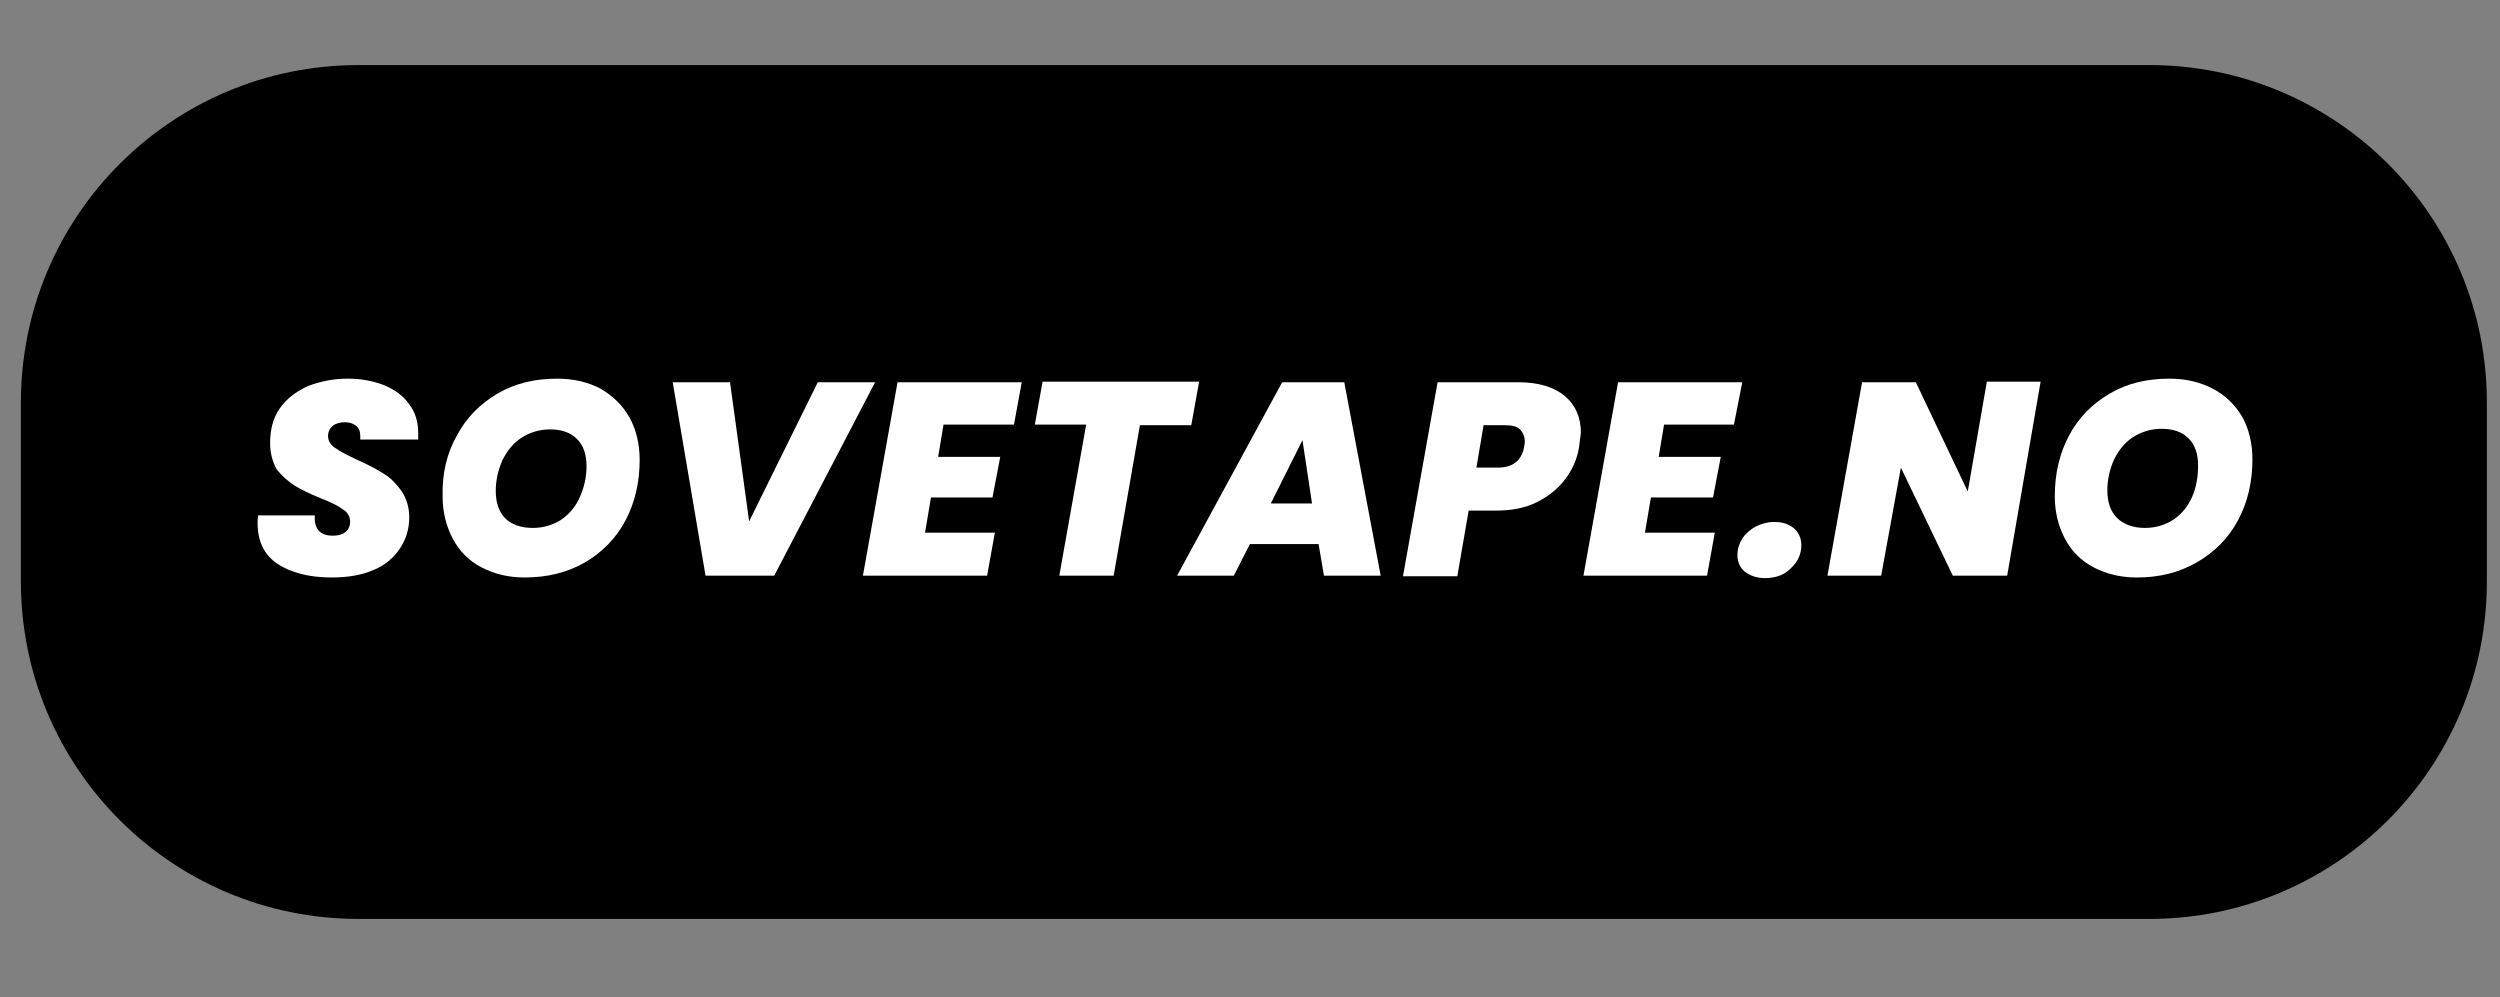 <?xml version="1.0" encoding="utf-8"?>
<!-- Generator: Adobe Illustrator 23.0.1, SVG Export Plug-In . SVG Version: 6.00 Build 0)  -->
<svg version="1.1" id="Layer_1" xmlns="http://www.w3.org/2000/svg" xmlns:xlink="http://www.w3.org/1999/xlink" x="0px" y="0px"
	 width="418.7px" height="167px" viewBox="0 0 418.7 167" style="enable-background:new 0 0 418.7 167;" xml:space="preserve">
<rect x="0" y="0" width="418.7" height="167" fill="#808080" stroke="none"/>
<style type="text/css">
	.st0{fill:#FFFFFF;}
</style>
<path d="M60,10.9H360c31.2,0,56.5,25.3,56.5,56.5v30c0,31.2-25.3,56.5-56.5,56.5H60c-31.2,0-56.5-25.3-56.5-56.5v-30
	C3.5,36.2,28.8,10.9,60,10.9z"/>
<g>
	<g transform="translate(53.785, 74.121)">
		<g>
			<path d="M14.1-9.3c-1.3,0-2.3,0.3-3.1,1c-0.8,0.7-1.2,1.6-1.2,2.9c0,1.3,0.4,2.3,1.1,3c0.8,0.8,1.7,1.4,2.9,1.8
				c1.2,0.4,2.5,0.8,4,1.2C19.3,1,20.8,1.4,22.2,2c1.5,0.5,2.8,1.2,4,2c1.2,0.8,2.2,1.9,2.9,3.3c0.8,1.4,1.1,3.1,1.1,5.1
				c0,3.5-1.4,6.5-4.3,9c-2.8,2.5-6.6,3.7-11.2,3.7c-4.7,0-8.4-1.1-11.3-3.4c-2.8-2.2-4.3-5.4-4.3-9.5H9.9c0.3,3.3,2,4.9,5.1,4.9
				c1.5,0,2.6-0.4,3.4-1.1c0.8-0.8,1.3-1.7,1.3-2.9c0-1.2-0.4-2.1-1.1-2.9c-0.8-0.8-1.7-1.3-2.9-1.8c-1.2-0.4-2.5-0.8-4-1.2
				c-1.5-0.4-2.9-0.8-4.4-1.4c-1.5-0.6-2.8-1.2-4-2C2,3.1,1.1,2,0.3,0.6c-0.7-1.4-1.1-3.1-1.1-5.1c0-3.8,1.4-6.9,4.3-9.3
				c2.9-2.3,6.5-3.5,11-3.5s8.1,1,10.8,3c2.8,2,4.2,5.2,4.3,9.6H18.6c-0.2-1.5-0.7-2.6-1.5-3.4C16.4-8.9,15.3-9.3,14.1-9.3z"/>
		</g>
	</g>
</g>
<g>
	<g transform="translate(81.253, 74.121)">
		<g>
			<path d="M29,14.4c1.3-1.4,2-3.5,2-6.1c0-2.7-0.7-4.7-2.1-6.1c-1.4-1.4-3-2.1-4.9-2.1c-1.9,0-3.5,0.7-4.9,2.1
				c-1.3,1.4-2,3.4-2,6.1c0,2.7,0.7,4.7,2.1,6.1c1.4,1.4,3,2.1,4.9,2.1C26,16.5,27.6,15.8,29,14.4z M11.9,20.5
				c-3.3-3.1-5-7.2-5-12.3c0-5.1,1.6-9.1,4.9-12.2c3.3-3,7.4-4.6,12.3-4.6c4.9,0,8.9,1.5,12.2,4.6c3.3,3,4.9,7.1,4.9,12.2
				c0,5.1-1.6,9.1-4.9,12.3c-3.3,3.1-7.3,4.6-12.2,4.6C19.3,25.1,15.2,23.6,11.9,20.5z"/>
		</g>
	</g>
</g>
<g>
	<g transform="translate(108.986, 74.121)">
		<g>
			<path d="M14.3-8.1H25l7.5,24.4L40-8.1h10.7L39,24.7H26L14.3-8.1z"/>
		</g>
	</g>
</g>
<g>
	<g transform="translate(135.527, 74.121)">
		<g>
			<path d="M41.3,25.1c-4.8,0-8.7-1.5-11.8-4.6c-3.1-3.1-4.6-7.2-4.6-12.3c0-5.1,1.5-9.2,4.6-12.2c3-3,7-4.5,11.8-4.5S50.1-7,53.3-4
				c3.2,3,4.8,7.1,4.8,12.4c0,1.1-0.1,2.2-0.3,3.2H35.2c0.2,1.4,0.8,2.6,1.9,3.6c1.1,0.9,2.3,1.4,3.6,1.4c1.3,0,2.2-0.1,2.9-0.4
				c0.6-0.3,1.1-0.5,1.4-0.8c0.3-0.3,0.7-0.7,1.1-1.3H57c-0.9,3.3-2.8,6-5.7,8C48.5,24.1,45.2,25.1,41.3,25.1z M47.6,5.3
				c-0.2-1.5-0.8-2.8-2-3.7c-1.2-1-2.6-1.5-4.2-1.5c-1.6,0-3,0.5-4.1,1.5c-1.1,1-1.8,2.2-2,3.7H47.6z"/>
		</g>
	</g>
</g>
<g>
	<g transform="translate(162.333, 74.121)">
		<g>
			<path d="M50.2,16.2h3.6v8.5h-5.1c-3.7,0-6.6-0.8-8.6-2.4c-2-1.6-3-4.4-3-8.4V0.2H34v-8.4h3.1v-8h10.1v8h6.6v8.4h-6.6v13.7
				C47.2,15.4,48.2,16.2,50.2,16.2z"/>
		</g>
	</g>
</g>
<g>
	<g transform="translate(179.556, 74.121)">
		<g>
			<path d="M62,14.3c1.5-1.4,2.2-3.4,2.2-6c0-2.6-0.7-4.6-2.2-6c-1.4-1.4-3.1-2.1-5-2.1c-1.9,0-3.6,0.7-5,2.1
				c-1.4,1.4-2.2,3.4-2.2,6c0,2.6,0.7,4.6,2.2,6c1.5,1.4,3.1,2.1,5,2.1C58.9,16.4,60.6,15.7,62,14.3z M43.9,20.4
				c-2.9-3.2-4.4-7.2-4.4-12.1c0-4.9,1.4-8.9,4.4-12.1c2.9-3.2,6.5-4.8,10.6-4.8c4.2,0,7.4,1.6,9.6,4.6v-4.3h10.1v32.9H64.2v-4.8
				c-2.4,3.5-5.7,5.2-9.8,5.2S46.9,23.6,43.9,20.4z"/>
		</g>
	</g>
</g>
<g>
	<g transform="translate(209.276, 74.121)">
		<g>
			<path d="M74.2,14.3c1.5-1.4,2.2-3.4,2.2-6c0-2.6-0.7-4.6-2.2-6c-1.4-1.4-3.1-2.1-5-2.1c-1.9,0-3.5,0.7-5,2.1
				c-1.5,1.4-2.2,3.4-2.2,6c0,2.6,0.7,4.6,2.2,6c1.5,1.4,3.1,2.1,5,2.1C71,16.4,72.7,15.7,74.2,14.3z M62-3.9
				c2.3-3.1,5.5-4.6,9.6-4.6c4.2,0,7.7,1.6,10.6,4.8c2.9,3.2,4.4,7.2,4.4,12.1c0,4.9-1.5,8.9-4.4,12.1c-2.9,3.1-6.4,4.7-10.5,4.7
				s-7.4-1.7-9.7-5.2v20.4H51.9V-8.1H62V-3.9z"/>
		</g>
	</g>
</g>
<g>
	<g transform="translate(238.996, 74.121)">
		<g>
			<path d="M75.8,25.1c-4.8,0-8.7-1.5-11.8-4.6c-3.1-3.1-4.6-7.2-4.6-12.3c0-5.1,1.5-9.2,4.6-12.2c3-3,7-4.5,11.8-4.5
				c4.8,0,8.8,1.5,12,4.5c3.2,3,4.8,7.1,4.8,12.4c0,1.1-0.1,2.2-0.3,3.2H69.7c0.2,1.4,0.8,2.6,1.9,3.6c1.1,0.9,2.3,1.4,3.6,1.4
				c1.3,0,2.2-0.1,2.9-0.4c0.6-0.3,1.1-0.5,1.4-0.8c0.3-0.3,0.7-0.7,1.1-1.3h10.9c-0.9,3.3-2.8,6-5.7,8C83,24.1,79.7,25.1,75.8,25.1
				z M82.1,5.3c-0.2-1.5-0.8-2.8-2-3.7c-1.2-1-2.6-1.5-4.2-1.5c-1.6,0-3,0.5-4.1,1.5c-1.1,1-1.8,2.2-2,3.7H82.1z"/>
		</g>
	</g>
</g>
<g>
	<g transform="translate(265.802, 74.121)">
		<g>
			<path d="M90.5,14.4c1.3-1.4,2-3.5,2-6.1c0-2.7-0.7-4.7-2.1-6.1c-1.4-1.4-3-2.1-4.9-2.1c-1.9,0-3.5,0.7-4.9,2.1
				c-1.3,1.4-2,3.4-2,6.1c0,2.7,0.7,4.7,2.1,6.1c1.4,1.4,3,2.1,4.9,2.1C87.5,16.5,89.1,15.8,90.5,14.4z M73.4,20.5
				c-3.3-3.1-5-7.2-5-12.3c0-5.1,1.6-9.1,4.9-12.2c3.3-3,7.4-4.6,12.3-4.6c4.9,0,8.9,1.5,12.2,4.6c3.3,3,4.9,7.1,4.9,12.2
				c0,5.1-1.6,9.1-4.9,12.3c-3.3,3.1-7.3,4.6-12.2,4.6C80.8,25.1,76.7,23.6,73.4,20.5z"/>
		</g>
	</g>
</g>
<g>
	<g transform="translate(48.14, 72.317)">
		<g>
			<path class="st0" d="M7.4,24.4c-3.8,0-6.8-0.8-9.1-2.3C-3.9,20.6-5,18.3-5,15.3c0-0.2,0-0.7,0.1-1.3h9.5
				c-0.1,1.1,0.1,1.9,0.6,2.5c0.5,0.6,1.3,0.9,2.4,0.9c0.9,0,1.6-0.2,2.1-0.6c0.5-0.4,0.8-1,0.8-1.7c0-0.9-0.4-1.6-1.2-2.1
				c-0.8-0.6-2-1.2-3.8-1.9c-1.7-0.7-3.2-1.4-4.3-2.1c-1.1-0.7-2.1-1.6-3-2.7C-2.5,5-2.9,3.6-2.9,1.9c0-2.3,0.5-4.2,1.6-5.8
				c1.1-1.6,2.7-2.8,4.6-3.7c2-0.8,4.3-1.3,6.8-1.3c2.3,0,4.3,0.4,6.1,1.1C18.1-7,19.4-6,20.4-4.6c1,1.3,1.5,2.9,1.5,4.8
				c0,0.5,0,0.9,0,1.1h-9.7c0-0.2,0-0.4,0-0.6c0-0.7-0.2-1.3-0.7-1.7c-0.5-0.4-1.1-0.6-1.9-0.6c-0.8,0-1.5,0.2-2,0.6
				c-0.5,0.4-0.8,1-0.8,1.7c0,0.8,0.4,1.5,1.2,2c0.8,0.6,2,1.2,3.7,2C13.5,5.5,15,6.3,16.1,7c1.2,0.7,2.1,1.7,3,2.9
				c0.8,1.2,1.3,2.7,1.3,4.4c0,1.9-0.5,3.7-1.6,5.3c-1,1.5-2.5,2.8-4.5,3.6C12.4,24,10.1,24.4,7.4,24.4z"/>
		</g>
	</g>
</g>
<g>
	<g transform="translate(70.63, 72.317)">
		<g>
			<path class="st0" d="M17.2,24.4c-2.7,0-5.1-0.6-7.2-1.7c-2.1-1.1-3.7-2.7-4.8-4.8c-1.1-2.1-1.7-4.4-1.7-7.1
				C3.4,7,4.2,3.6,5.9,0.6c1.6-3,3.9-5.3,6.8-7c2.9-1.7,6.2-2.5,10-2.5c2.8,0,5.2,0.6,7.3,1.7C32-6,33.6-4.5,34.8-2.4
				c1.1,2,1.7,4.4,1.7,7.1c0,3.8-0.8,7.2-2.4,10.2c-1.6,3-3.9,5.3-6.8,7C24.3,23.6,21,24.4,17.2,24.4z M18.6,16.1
				c1.8,0,3.4-0.5,4.8-1.4c1.4-1,2.4-2.2,3.1-3.8c0.7-1.6,1.1-3.3,1.1-5.1c0-2-0.5-3.5-1.6-4.6c-1.1-1.1-2.6-1.6-4.5-1.6
				c-1.8,0-3.4,0.5-4.8,1.4c-1.4,0.9-2.4,2.2-3.2,3.8c-0.7,1.6-1.1,3.3-1.1,5.1c0,1.9,0.5,3.5,1.6,4.6C15,15.5,16.6,16.1,18.6,16.1z
				"/>
		</g>
	</g>
</g>
<g>
	<g transform="translate(98.465, 72.317)">
		<g>
			<path class="st0" d="M23.8-8.3L27,15L38.5-8.3h9.6L31.2,24.1H19.7L14.2-8.3H23.8z"/>
		</g>
	</g>
</g>
<g>
	<g transform="translate(124.921, 72.317)">
		<g>
			<path class="st0" d="M33.1-1.2l-0.9,5.4h10.4L41.3,11H31l-1,5.9h11.7l-1.3,7.2H19.6l5.8-32.4h20.8l-1.3,7.1H33.1z"/>
		</g>
	</g>
</g>
<g>
	<g transform="translate(144.513, 72.317)">
		<g>
			<path class="st0" d="M56.3-8.3L55-1.1h-8.6L42,24.1h-9.1l4.5-25.3h-8.6l1.3-7.2H56.3z"/>
		</g>
	</g>
</g>
<g>
	<g transform="translate(166.037, 72.317)">
		<g>
			<path class="st0" d="M54.8,18.8H43.3l-2.7,5.3h-9.5L48.7-8.3h10.4l6.1,32.4h-9.5L54.8,18.8z M53.7,12L52.1,1.4L46.8,12H53.7z"/>
		</g>
	</g>
</g>
<g>
	<g transform="translate(192.769, 72.317)">
		<g>
			<path class="st0" d="M71.7,2.5c-0.3,2-1.1,3.8-2.3,5.4c-1.2,1.6-2.8,2.9-4.8,3.9c-2,1-4.3,1.4-6.9,1.4h-4.5l-1.9,11h-9.1L48-8.3
				h13.5c3.4,0,6,0.8,7.8,2.3c1.8,1.5,2.7,3.6,2.7,6.2C71.9,0.9,71.8,1.6,71.7,2.5z M58.1,6c2.5,0,4-1.2,4.4-3.5
				c0.1-0.4,0.1-0.7,0.1-0.9c0-0.8-0.3-1.5-0.8-2c-0.5-0.5-1.3-0.7-2.5-0.7h-3.6L54.5,6H58.1z"/>
		</g>
	</g>
</g>
<g>
	<g transform="translate(215.396, 72.317)">
		<g>
			<path class="st0" d="M63.3-1.2l-0.9,5.4h10.4L71.5,11H61.1l-1,5.9h11.7l-1.3,7.2H49.8l5.8-32.4h20.8L75-1.2H63.3z"/>
		</g>
	</g>
</g>
<g>
	<g transform="translate(234.988, 72.317)">
		<g>
			<path class="st0" d="M60.6,24.5c-1.4,0-2.5-0.4-3.4-1.1c-0.8-0.7-1.2-1.6-1.2-2.8c0-1,0.3-1.9,0.8-2.7c0.5-0.8,1.3-1.5,2.2-2
				c1-0.5,2-0.8,3.2-0.8c1.4,0,2.5,0.4,3.3,1.1c0.8,0.7,1.2,1.7,1.2,2.8c0,1.5-0.6,2.8-1.8,3.9C63.8,24,62.4,24.5,60.6,24.5z"/>
		</g>
	</g>
</g>
<g>
	<g transform="translate(246.06, 72.317)">
		<g>
			<path class="st0" d="M90.1,24.1H81L72.3,6L69,24.1H60l5.8-32.4h9L83.5,10l3.2-18.4h9L90.1,24.1z"/>
		</g>
	</g>
</g>
<g>
	<g transform="translate(273.137, 72.317)">
		<g>
			<path class="st0" d="M84.7,24.4c-2.7,0-5.1-0.6-7.2-1.7c-2.1-1.1-3.7-2.7-4.8-4.8c-1.1-2.1-1.7-4.4-1.7-7.1
				c0-3.8,0.8-7.2,2.4-10.2c1.6-3,3.9-5.3,6.8-7c2.9-1.7,6.2-2.5,10-2.5c2.8,0,5.2,0.6,7.3,1.7c2.1,1.1,3.7,2.7,4.9,4.7
				c1.1,2,1.7,4.4,1.7,7.1c0,3.8-0.8,7.2-2.4,10.2c-1.6,3-3.9,5.3-6.8,7C91.8,23.6,88.5,24.4,84.7,24.4z M86.1,16.1
				c1.8,0,3.4-0.5,4.8-1.4c1.4-1,2.4-2.2,3.1-3.8C94.7,9.3,95,7.5,95,5.7c0-2-0.5-3.5-1.6-4.6c-1.1-1.1-2.6-1.6-4.5-1.6
				c-1.8,0-3.4,0.5-4.8,1.4c-1.4,0.9-2.4,2.2-3.2,3.8c-0.7,1.6-1.1,3.3-1.1,5.1c0,1.9,0.5,3.5,1.6,4.6
				C82.5,15.5,84.1,16.1,86.1,16.1z"/>
		</g>
	</g>
</g>
</svg>
